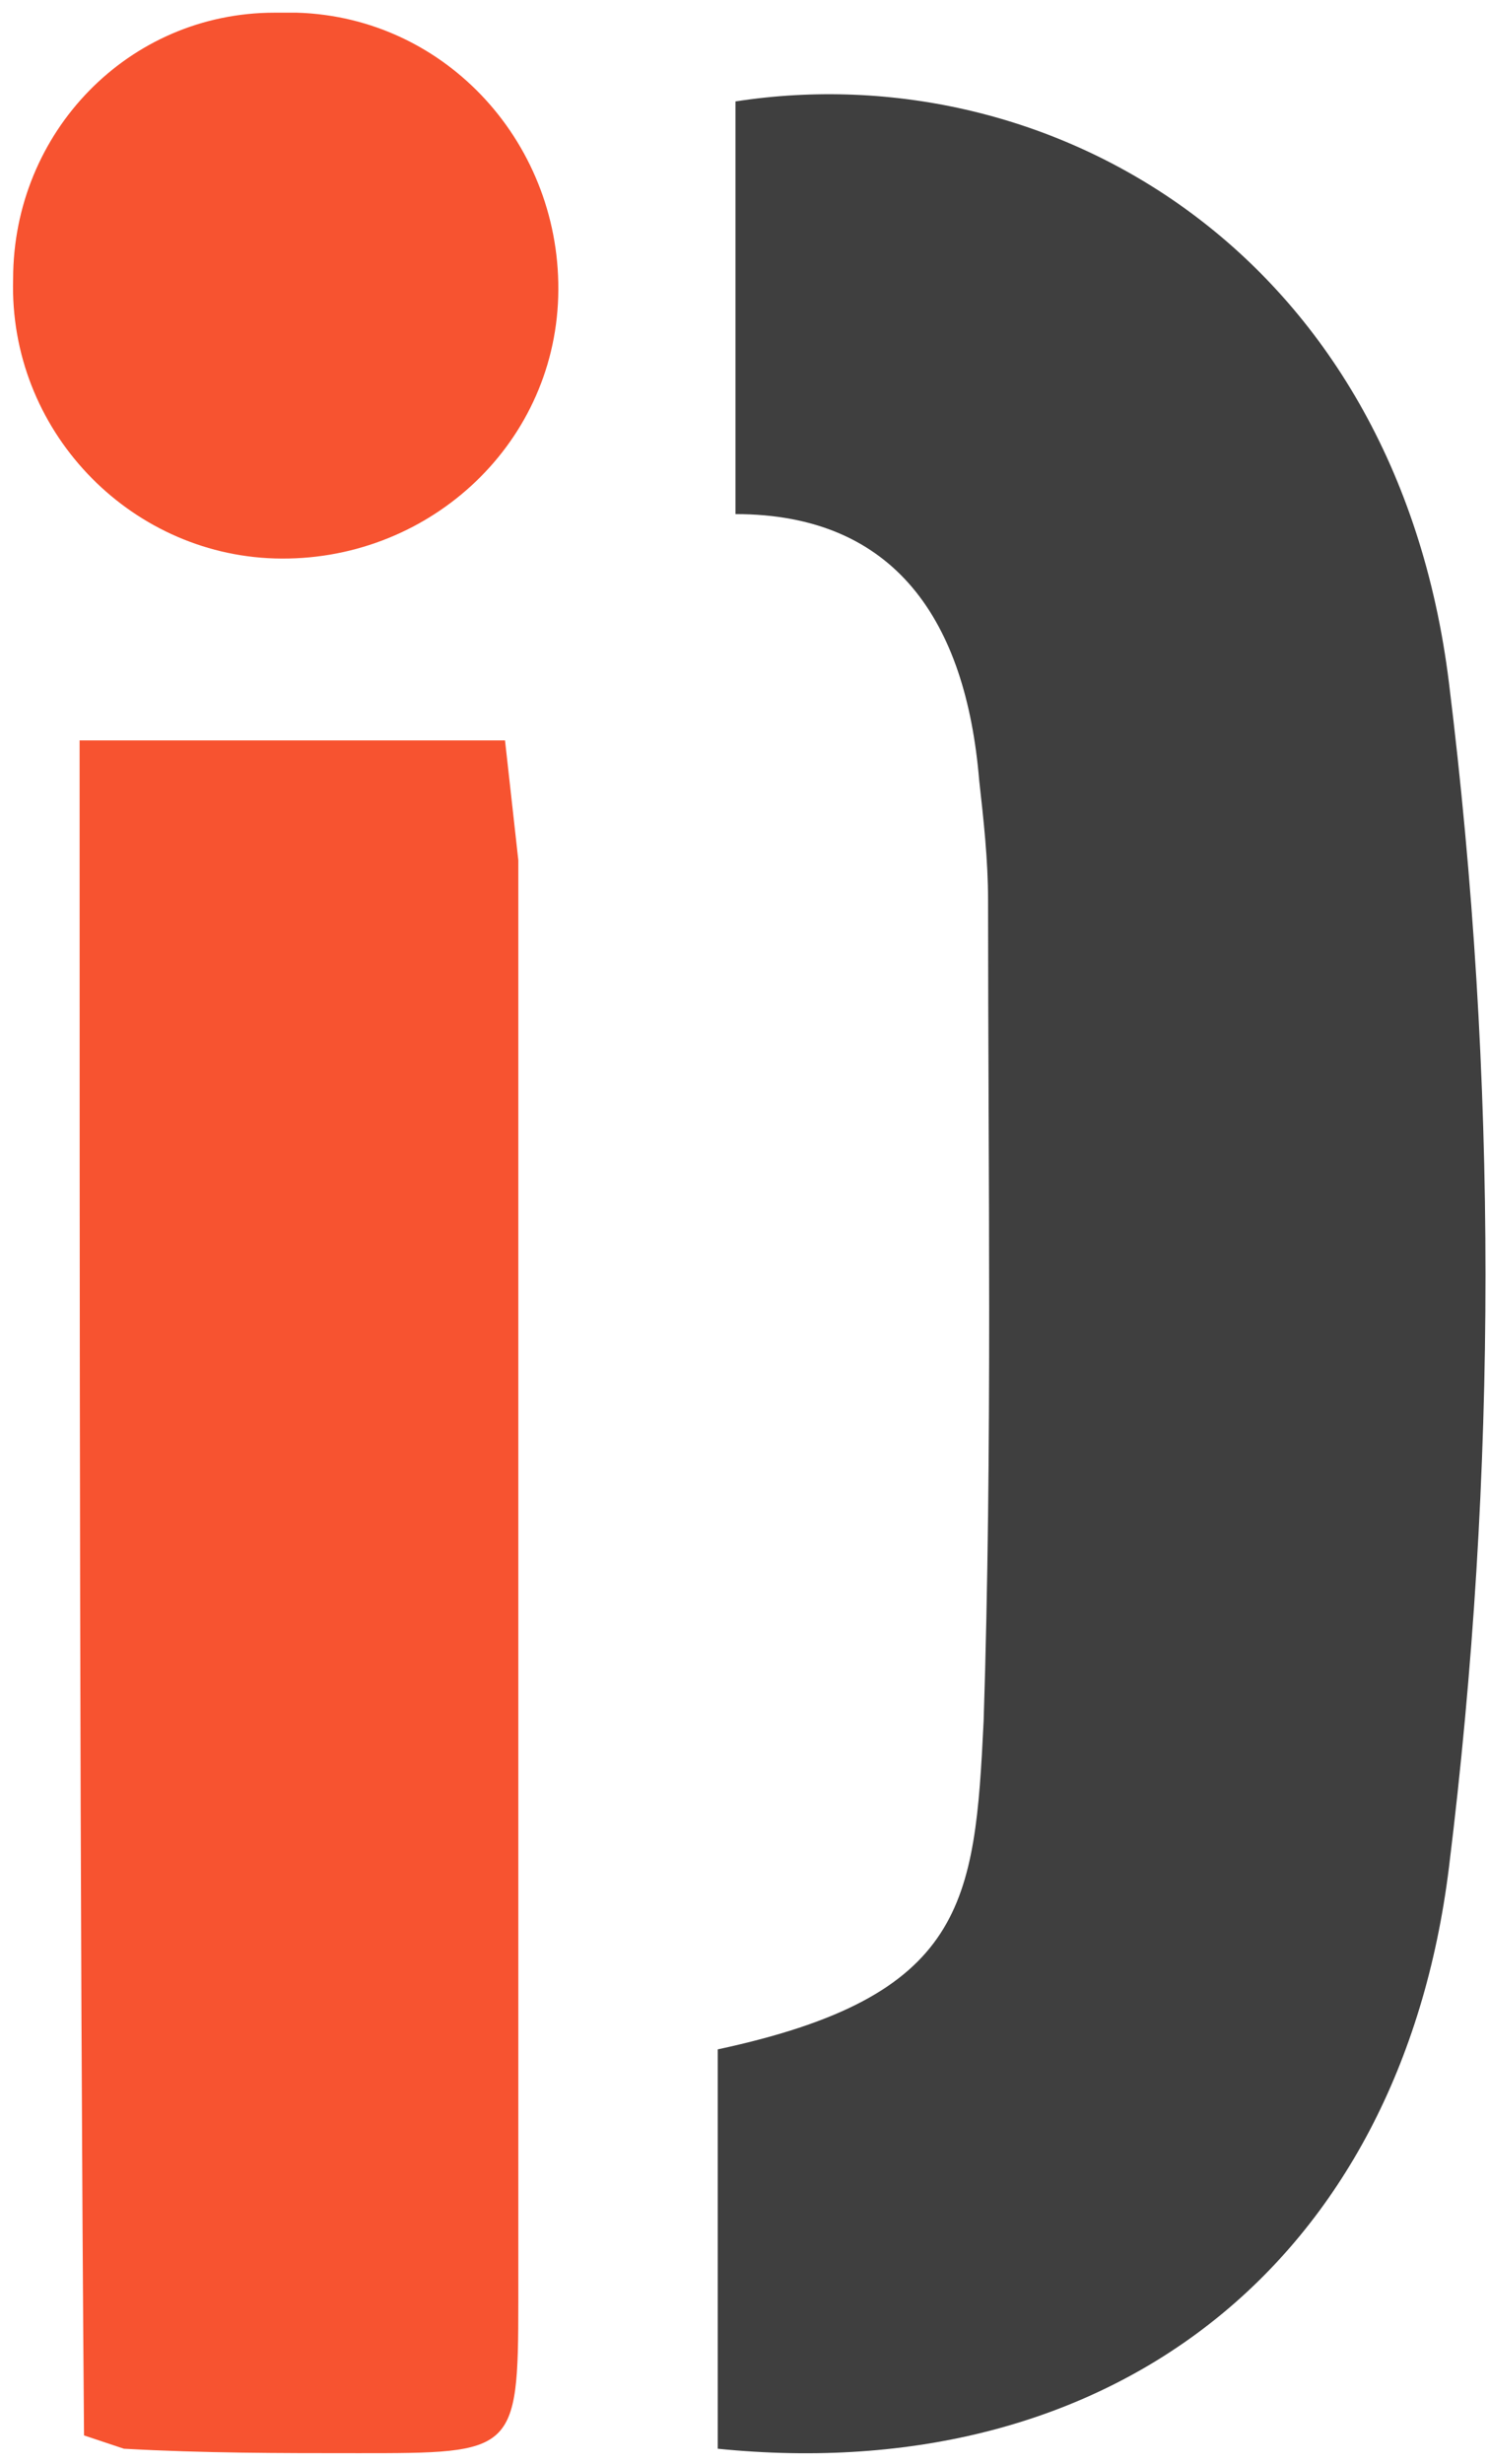 <svg width="84" height="139" viewBox="0 0 84 139" fill="none" xmlns="http://www.w3.org/2000/svg">
<path d="M41.518 5.722C59.28 2.969 78.793 14.233 81.795 38.514C84.547 60.793 84.547 83.071 81.795 105.35C79.043 127.629 62.782 140.395 40.518 138.142V115.613C54.527 112.609 55.027 107.353 55.528 97.089C56.028 81.569 55.778 66.3 55.778 50.78C55.778 48.527 55.528 46.274 55.277 44.021C54.527 35.01 50.524 29.002 41.518 29.002V5.722Z" fill="#3F3F3F"/>
<path d="M4.493 41.769H28.509C28.759 44.021 29.009 46.274 29.26 48.527V129.882C29.26 138.393 29.009 138.393 20.254 138.393C15.751 138.393 11.498 138.393 6.995 138.142C6.244 137.892 5.494 137.642 4.743 137.391C4.493 106.101 4.493 74.31 4.493 41.769Z" fill="#F75330"/>
<path d="M0.741 15.734C0.741 7.474 7.245 0.715 15.501 0.715C15.751 0.715 16.251 0.715 16.752 0.715C25.257 0.965 31.762 8.224 31.512 16.735C31.261 25.246 24.007 31.755 15.501 31.504C7.245 31.254 0.491 24.245 0.741 15.734Z" fill="#F75330"/>
</svg>
